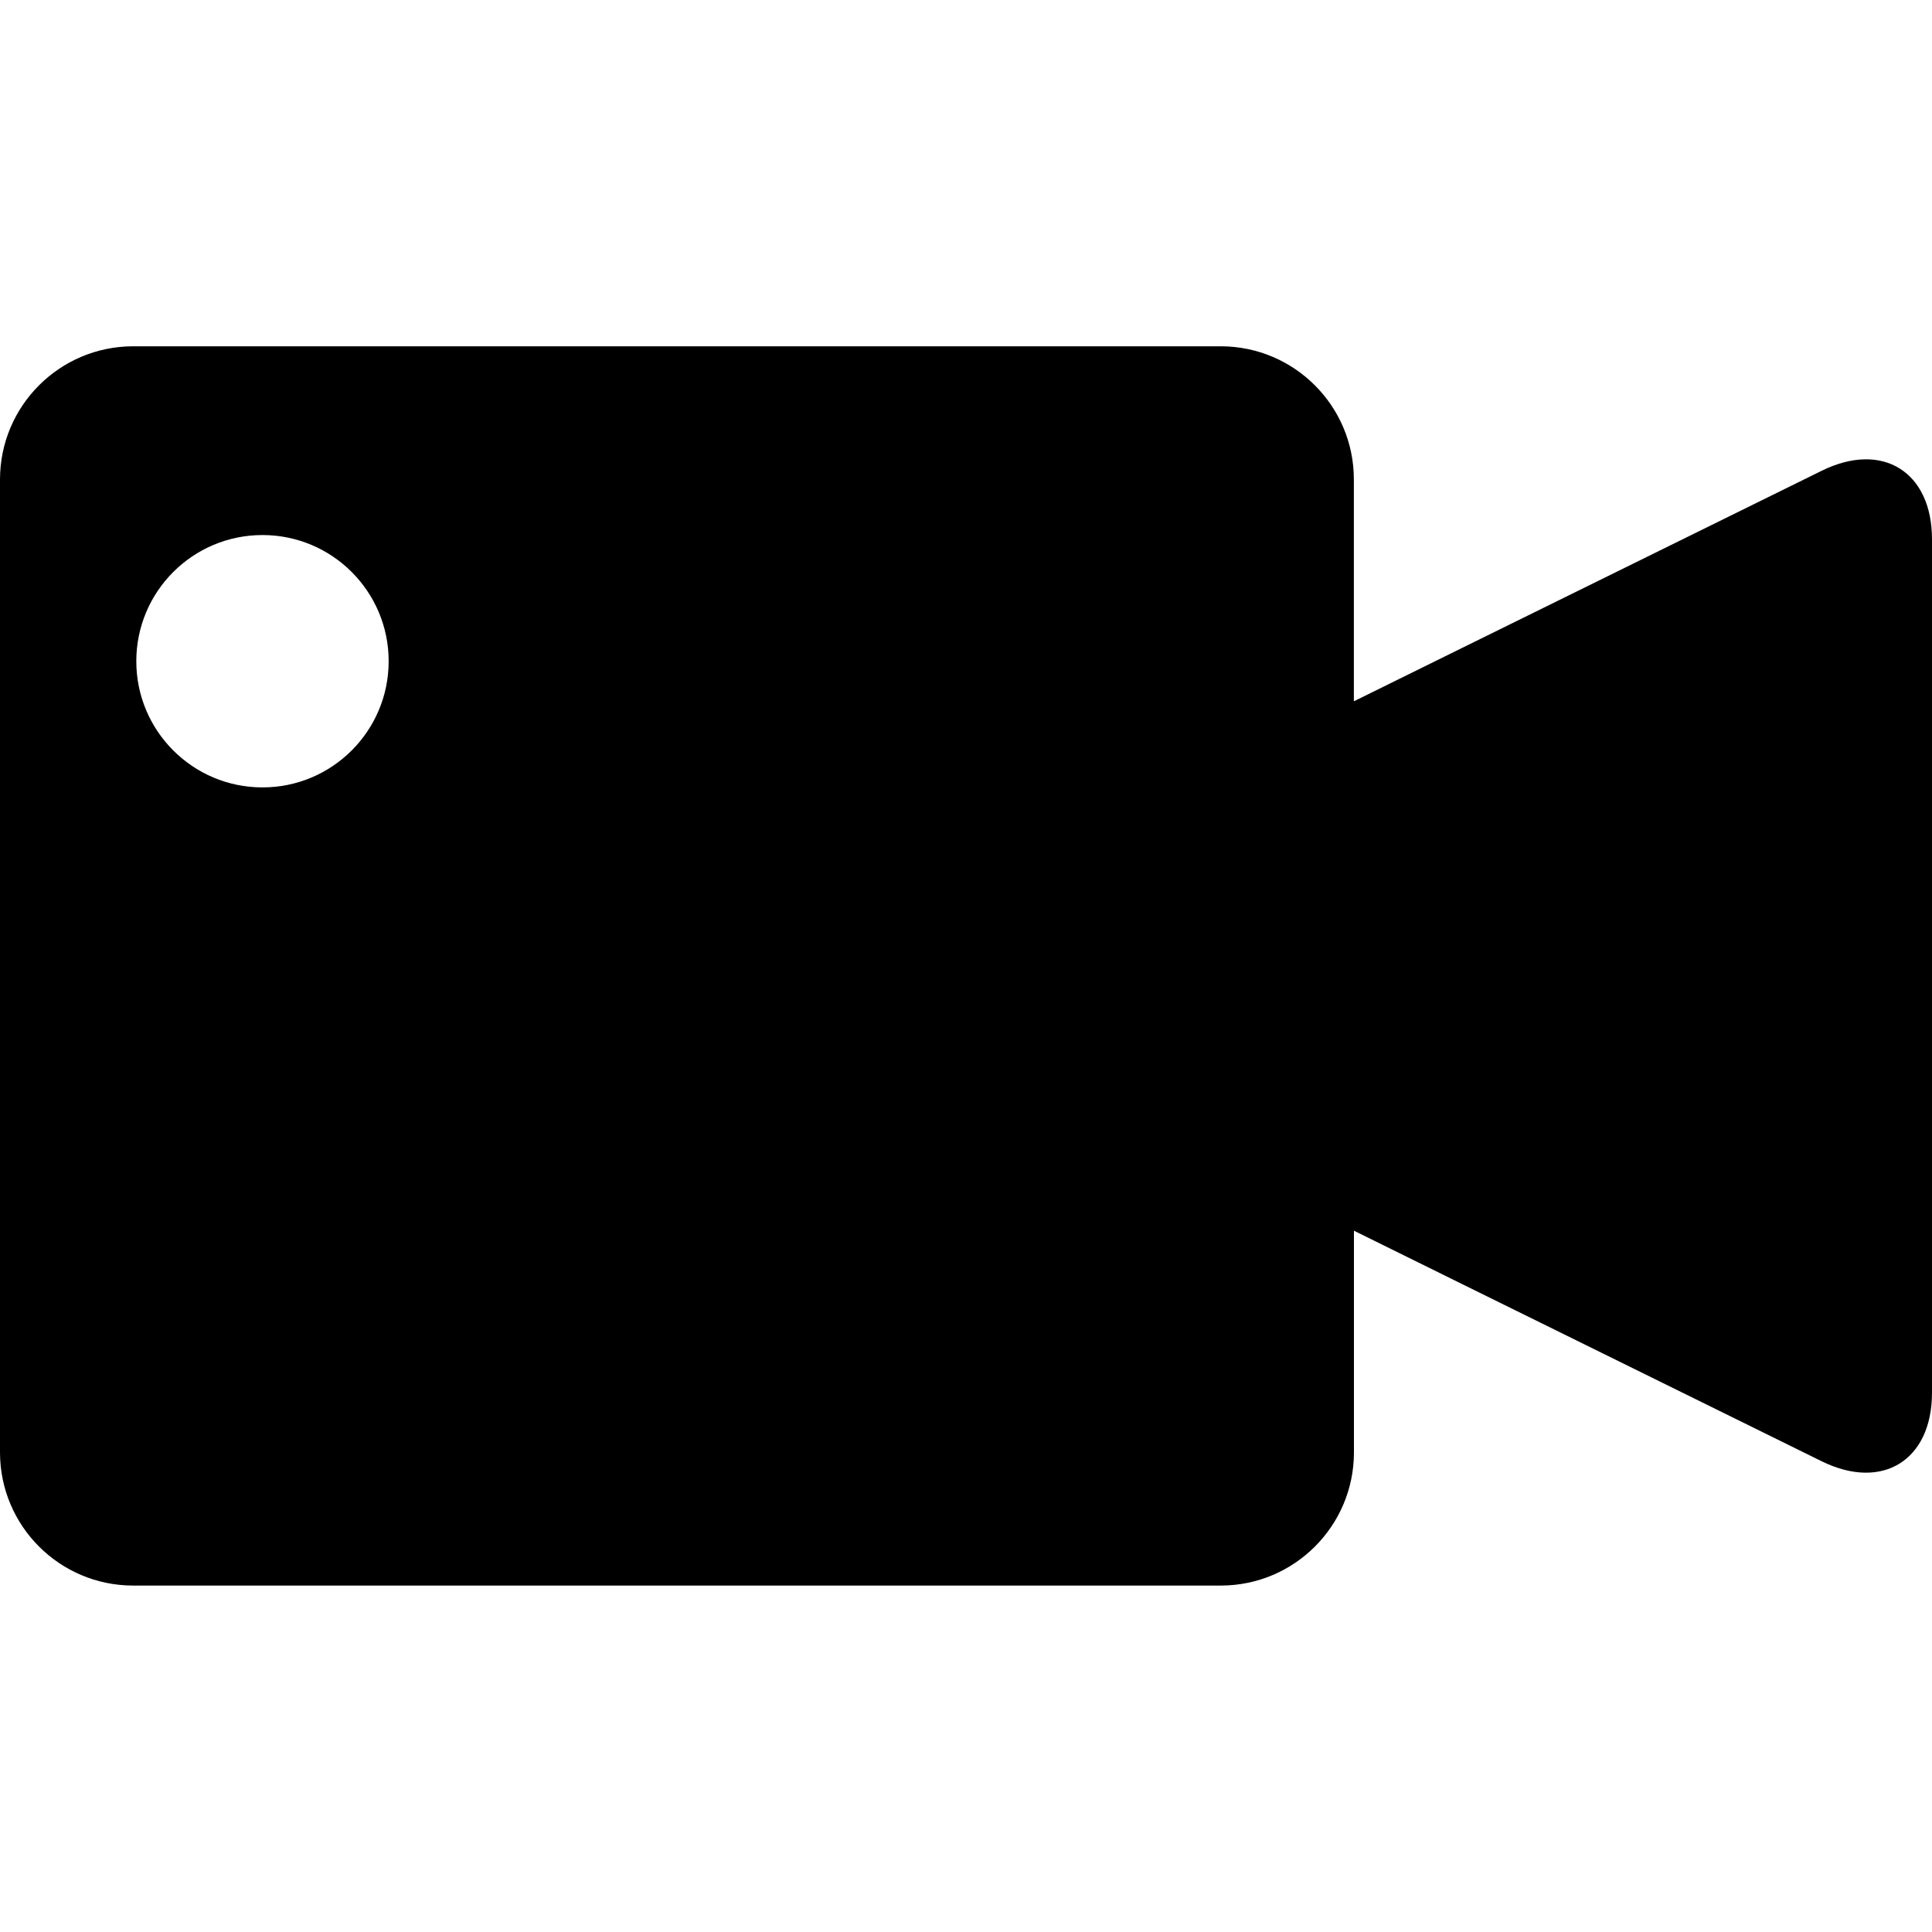 <?xml version="1.0" encoding="utf-8"?>
<!-- Generator: Adobe Illustrator 24.2.1, SVG Export Plug-In . SVG Version: 6.00 Build 0)  -->
<svg version="1.1" id="Layer_1" xmlns="http://www.w3.org/2000/svg" xmlns:xlink="http://www.w3.org/1999/xlink" x="0px" y="0px"
	 viewBox="0 0 100 100" enable-background="new 0 0 100 100" xml:space="preserve">
<circle fill="none" cx="13.582" cy="34.225" r="6.531"/>
<path d="M63.207,17.924H6.873C3.079,17.937,0.009,21.011,0,24.805v50.391c0.013,3.791,3.083,6.86,6.873,6.873h56.334
	c3.791-0.012,6.861-3.082,6.873-6.873V63.701l5.701,2.813l18.508,9.121c3.145,1.547,5.711-0.049,5.711-3.549V27.914
	c0-3.498-2.566-5.096-5.705-3.549l-18.514,9.121l-5.705,2.813V24.805C70.069,21.012,67,17.938,63.207,17.924z M13.582,40.756
	c-3.607-0.002-6.529-2.928-6.527-6.535c0.002-3.607,2.928-6.529,6.535-6.527c3.606,0.002,6.527,2.926,6.527,6.531
	c0,3.607-2.924,6.531-6.531,6.531C13.585,40.756,13.583,40.756,13.582,40.756z"/>
</svg>

